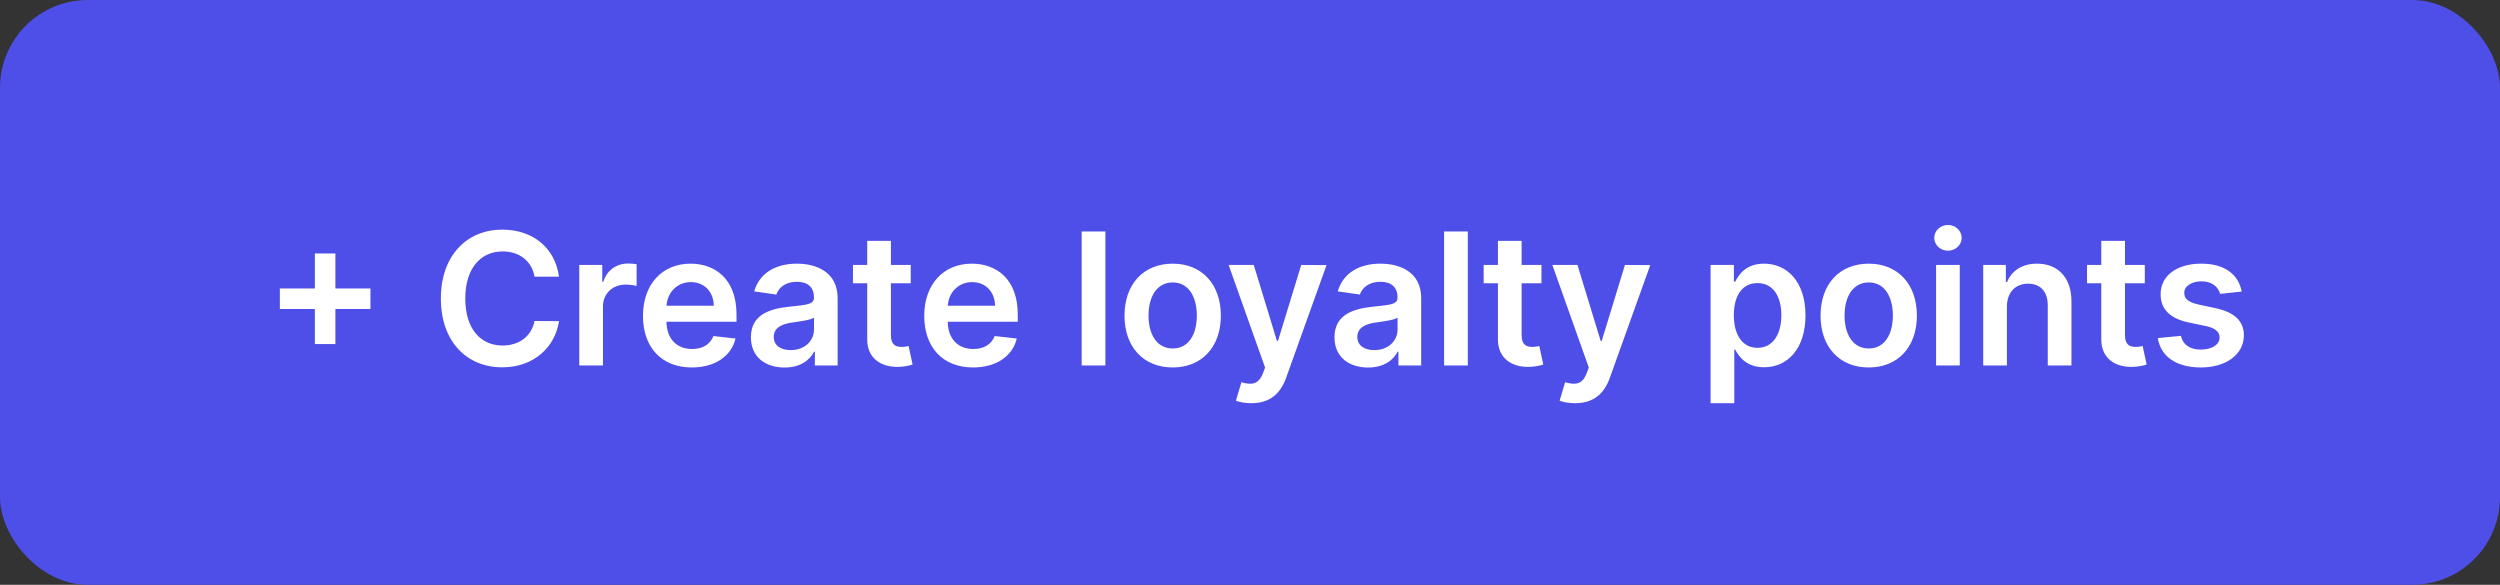 <svg width="171" height="40" viewBox="0 0 171 40" fill="none" xmlns="http://www.w3.org/2000/svg">
<rect x="0" y="0" width="171" height="40" fill="#333333" stroke="none"/>
<rect width="171" height="40" rx="6" fill="#4E4EE8"/>
<path d="M21.537 23.532H22.942V21.136H25.338V19.731H22.942V17.335H21.537V19.731H19.142V21.136H21.537V23.532ZM38.236 18.925C37.954 16.888 36.387 15.706 34.355 15.706C31.959 15.706 30.155 17.452 30.155 20.416C30.155 23.375 31.937 25.125 34.355 25.125C36.535 25.125 37.981 23.715 38.236 21.965L36.562 21.956C36.351 23.03 35.474 23.634 34.377 23.634C32.891 23.634 31.825 22.52 31.825 20.416C31.825 18.347 32.882 17.197 34.381 17.197C35.496 17.197 36.369 17.828 36.562 18.925H38.236ZM39.622 25H41.243V20.957C41.243 20.084 41.901 19.466 42.792 19.466C43.065 19.466 43.405 19.516 43.544 19.561V18.07C43.397 18.043 43.141 18.025 42.962 18.025C42.174 18.025 41.516 18.473 41.266 19.27H41.194V18.123H39.622V25ZM47.319 25.134C48.922 25.134 50.023 24.351 50.31 23.155L48.796 22.985C48.577 23.567 48.04 23.872 47.341 23.872C46.294 23.872 45.6 23.182 45.587 22.005H50.377V21.508C50.377 19.095 48.926 18.034 47.234 18.034C45.264 18.034 43.979 19.48 43.979 21.602C43.979 23.76 45.246 25.134 47.319 25.134ZM45.591 20.913C45.64 20.035 46.289 19.296 47.256 19.296C48.188 19.296 48.814 19.977 48.823 20.913H45.591ZM53.664 25.139C54.742 25.139 55.387 24.633 55.683 24.055H55.736V25H57.294V20.398C57.294 18.58 55.812 18.034 54.501 18.034C53.055 18.034 51.944 18.679 51.586 19.932L53.099 20.147C53.261 19.677 53.717 19.274 54.51 19.274C55.262 19.274 55.674 19.659 55.674 20.335V20.362C55.674 20.828 55.186 20.85 53.972 20.98C52.638 21.123 51.362 21.521 51.362 23.07C51.362 24.422 52.352 25.139 53.664 25.139ZM54.084 23.948C53.408 23.948 52.925 23.639 52.925 23.044C52.925 22.421 53.467 22.162 54.192 22.059C54.617 22 55.468 21.893 55.678 21.723V22.533C55.678 23.299 55.06 23.948 54.084 23.948ZM62.295 18.123H60.938V16.476H59.318V18.123H58.342V19.377H59.318V23.2C59.309 24.494 60.249 25.13 61.467 25.094C61.928 25.081 62.245 24.991 62.42 24.933L62.147 23.666C62.057 23.688 61.874 23.729 61.672 23.729C61.265 23.729 60.938 23.585 60.938 22.932V19.377H62.295V18.123ZM66.558 25.134C68.16 25.134 69.262 24.351 69.548 23.155L68.035 22.985C67.816 23.567 67.278 23.872 66.58 23.872C65.532 23.872 64.838 23.182 64.825 22.005H69.615V21.508C69.615 19.095 68.165 18.034 66.472 18.034C64.503 18.034 63.218 19.48 63.218 21.602C63.218 23.76 64.485 25.134 66.558 25.134ZM64.829 20.913C64.879 20.035 65.528 19.296 66.495 19.296C67.426 19.296 68.053 19.977 68.062 20.913H64.829ZM75.608 15.831H73.987V25H75.608V15.831ZM80.211 25.134C82.226 25.134 83.506 23.715 83.506 21.589C83.506 19.458 82.226 18.034 80.211 18.034C78.196 18.034 76.916 19.458 76.916 21.589C76.916 23.715 78.196 25.134 80.211 25.134ZM80.22 23.836C79.105 23.836 78.559 22.842 78.559 21.584C78.559 20.326 79.105 19.319 80.22 19.319C81.317 19.319 81.863 20.326 81.863 21.584C81.863 22.842 81.317 23.836 80.22 23.836ZM85.592 27.579C86.854 27.579 87.584 26.93 87.974 25.833L90.736 18.132L89.003 18.123L87.414 23.317H87.342L85.758 18.123H84.038L86.532 25.143L86.393 25.515C86.093 26.298 85.619 26.352 84.912 26.146L84.535 27.409C84.755 27.498 85.149 27.579 85.592 27.579ZM93.579 25.139C94.659 25.139 95.303 24.633 95.599 24.055H95.652V25H97.21V20.398C97.21 18.58 95.728 18.034 94.417 18.034C92.971 18.034 91.86 18.679 91.502 19.932L93.015 20.147C93.177 19.677 93.633 19.274 94.426 19.274C95.178 19.274 95.59 19.659 95.59 20.335V20.362C95.59 20.828 95.102 20.85 93.888 20.98C92.554 21.123 91.278 21.521 91.278 23.07C91.278 24.422 92.268 25.139 93.579 25.139ZM94 23.948C93.324 23.948 92.841 23.639 92.841 23.044C92.841 22.421 93.382 22.162 94.108 22.059C94.533 22 95.384 21.893 95.594 21.723V22.533C95.594 23.299 94.976 23.948 94 23.948ZM100.398 15.831H98.777V25H100.398V15.831ZM105.435 18.123H104.078V16.476H102.458V18.123H101.482V19.377H102.458V23.2C102.449 24.494 103.389 25.13 104.607 25.094C105.068 25.081 105.386 24.991 105.56 24.933L105.287 23.666C105.198 23.688 105.014 23.729 104.813 23.729C104.405 23.729 104.078 23.585 104.078 22.932V19.377H105.435V18.123ZM107.734 27.579C108.997 27.579 109.727 26.93 110.116 25.833L112.878 18.132L111.146 18.123L109.557 23.317H109.485L107.9 18.123H106.181L108.675 25.143L108.536 25.515C108.236 26.298 107.761 26.352 107.054 26.146L106.678 27.409C106.897 27.498 107.291 27.579 107.734 27.579ZM117.004 27.579H118.625V23.917H118.692C118.947 24.418 119.48 25.121 120.662 25.121C122.283 25.121 123.496 23.836 123.496 21.571C123.496 19.279 122.247 18.034 120.657 18.034C119.444 18.034 118.938 18.764 118.692 19.261H118.598V18.123H117.004V27.579ZM118.594 21.562C118.594 20.228 119.167 19.364 120.21 19.364C121.289 19.364 121.844 20.281 121.844 21.562C121.844 22.851 121.28 23.791 120.21 23.791C119.176 23.791 118.594 22.896 118.594 21.562ZM127.82 25.134C129.835 25.134 131.115 23.715 131.115 21.589C131.115 19.458 129.835 18.034 127.82 18.034C125.806 18.034 124.525 19.458 124.525 21.589C124.525 23.715 125.806 25.134 127.82 25.134ZM127.829 23.836C126.714 23.836 126.168 22.842 126.168 21.584C126.168 20.326 126.714 19.319 127.829 19.319C128.926 19.319 129.472 20.326 129.472 21.584C129.472 22.842 128.926 23.836 127.829 23.836ZM132.428 25H134.048V18.123H132.428V25ZM133.243 17.148C133.757 17.148 134.178 16.753 134.178 16.27C134.178 15.782 133.757 15.388 133.243 15.388C132.723 15.388 132.302 15.782 132.302 16.27C132.302 16.753 132.723 17.148 133.243 17.148ZM137.273 20.971C137.273 19.977 137.872 19.404 138.728 19.404C139.565 19.404 140.066 19.954 140.066 20.872V25H141.687V20.622C141.691 18.974 140.751 18.034 139.332 18.034C138.302 18.034 137.595 18.526 137.281 19.292H137.201V18.123H135.652V25H137.273V20.971ZM146.705 18.123H145.349V16.476H143.728V18.123H142.752V19.377H143.728V23.2C143.719 24.494 144.659 25.13 145.877 25.094C146.338 25.081 146.656 24.991 146.83 24.933L146.557 23.666C146.468 23.688 146.284 23.729 146.083 23.729C145.675 23.729 145.349 23.585 145.349 22.932V19.377H146.705V18.123ZM153.334 19.941C153.11 18.777 152.179 18.034 150.567 18.034C148.911 18.034 147.782 18.849 147.787 20.12C147.782 21.123 148.4 21.786 149.721 22.059L150.894 22.305C151.525 22.444 151.821 22.699 151.821 23.088C151.821 23.558 151.31 23.912 150.54 23.912C149.797 23.912 149.314 23.59 149.175 22.972L147.594 23.124C147.796 24.387 148.857 25.134 150.545 25.134C152.264 25.134 153.477 24.243 153.482 22.941C153.477 21.96 152.846 21.36 151.548 21.078L150.375 20.828C149.676 20.671 149.399 20.429 149.403 20.031C149.399 19.565 149.913 19.243 150.59 19.243C151.337 19.243 151.731 19.65 151.856 20.102L153.334 19.941Z" fill="white"/>
</svg>
